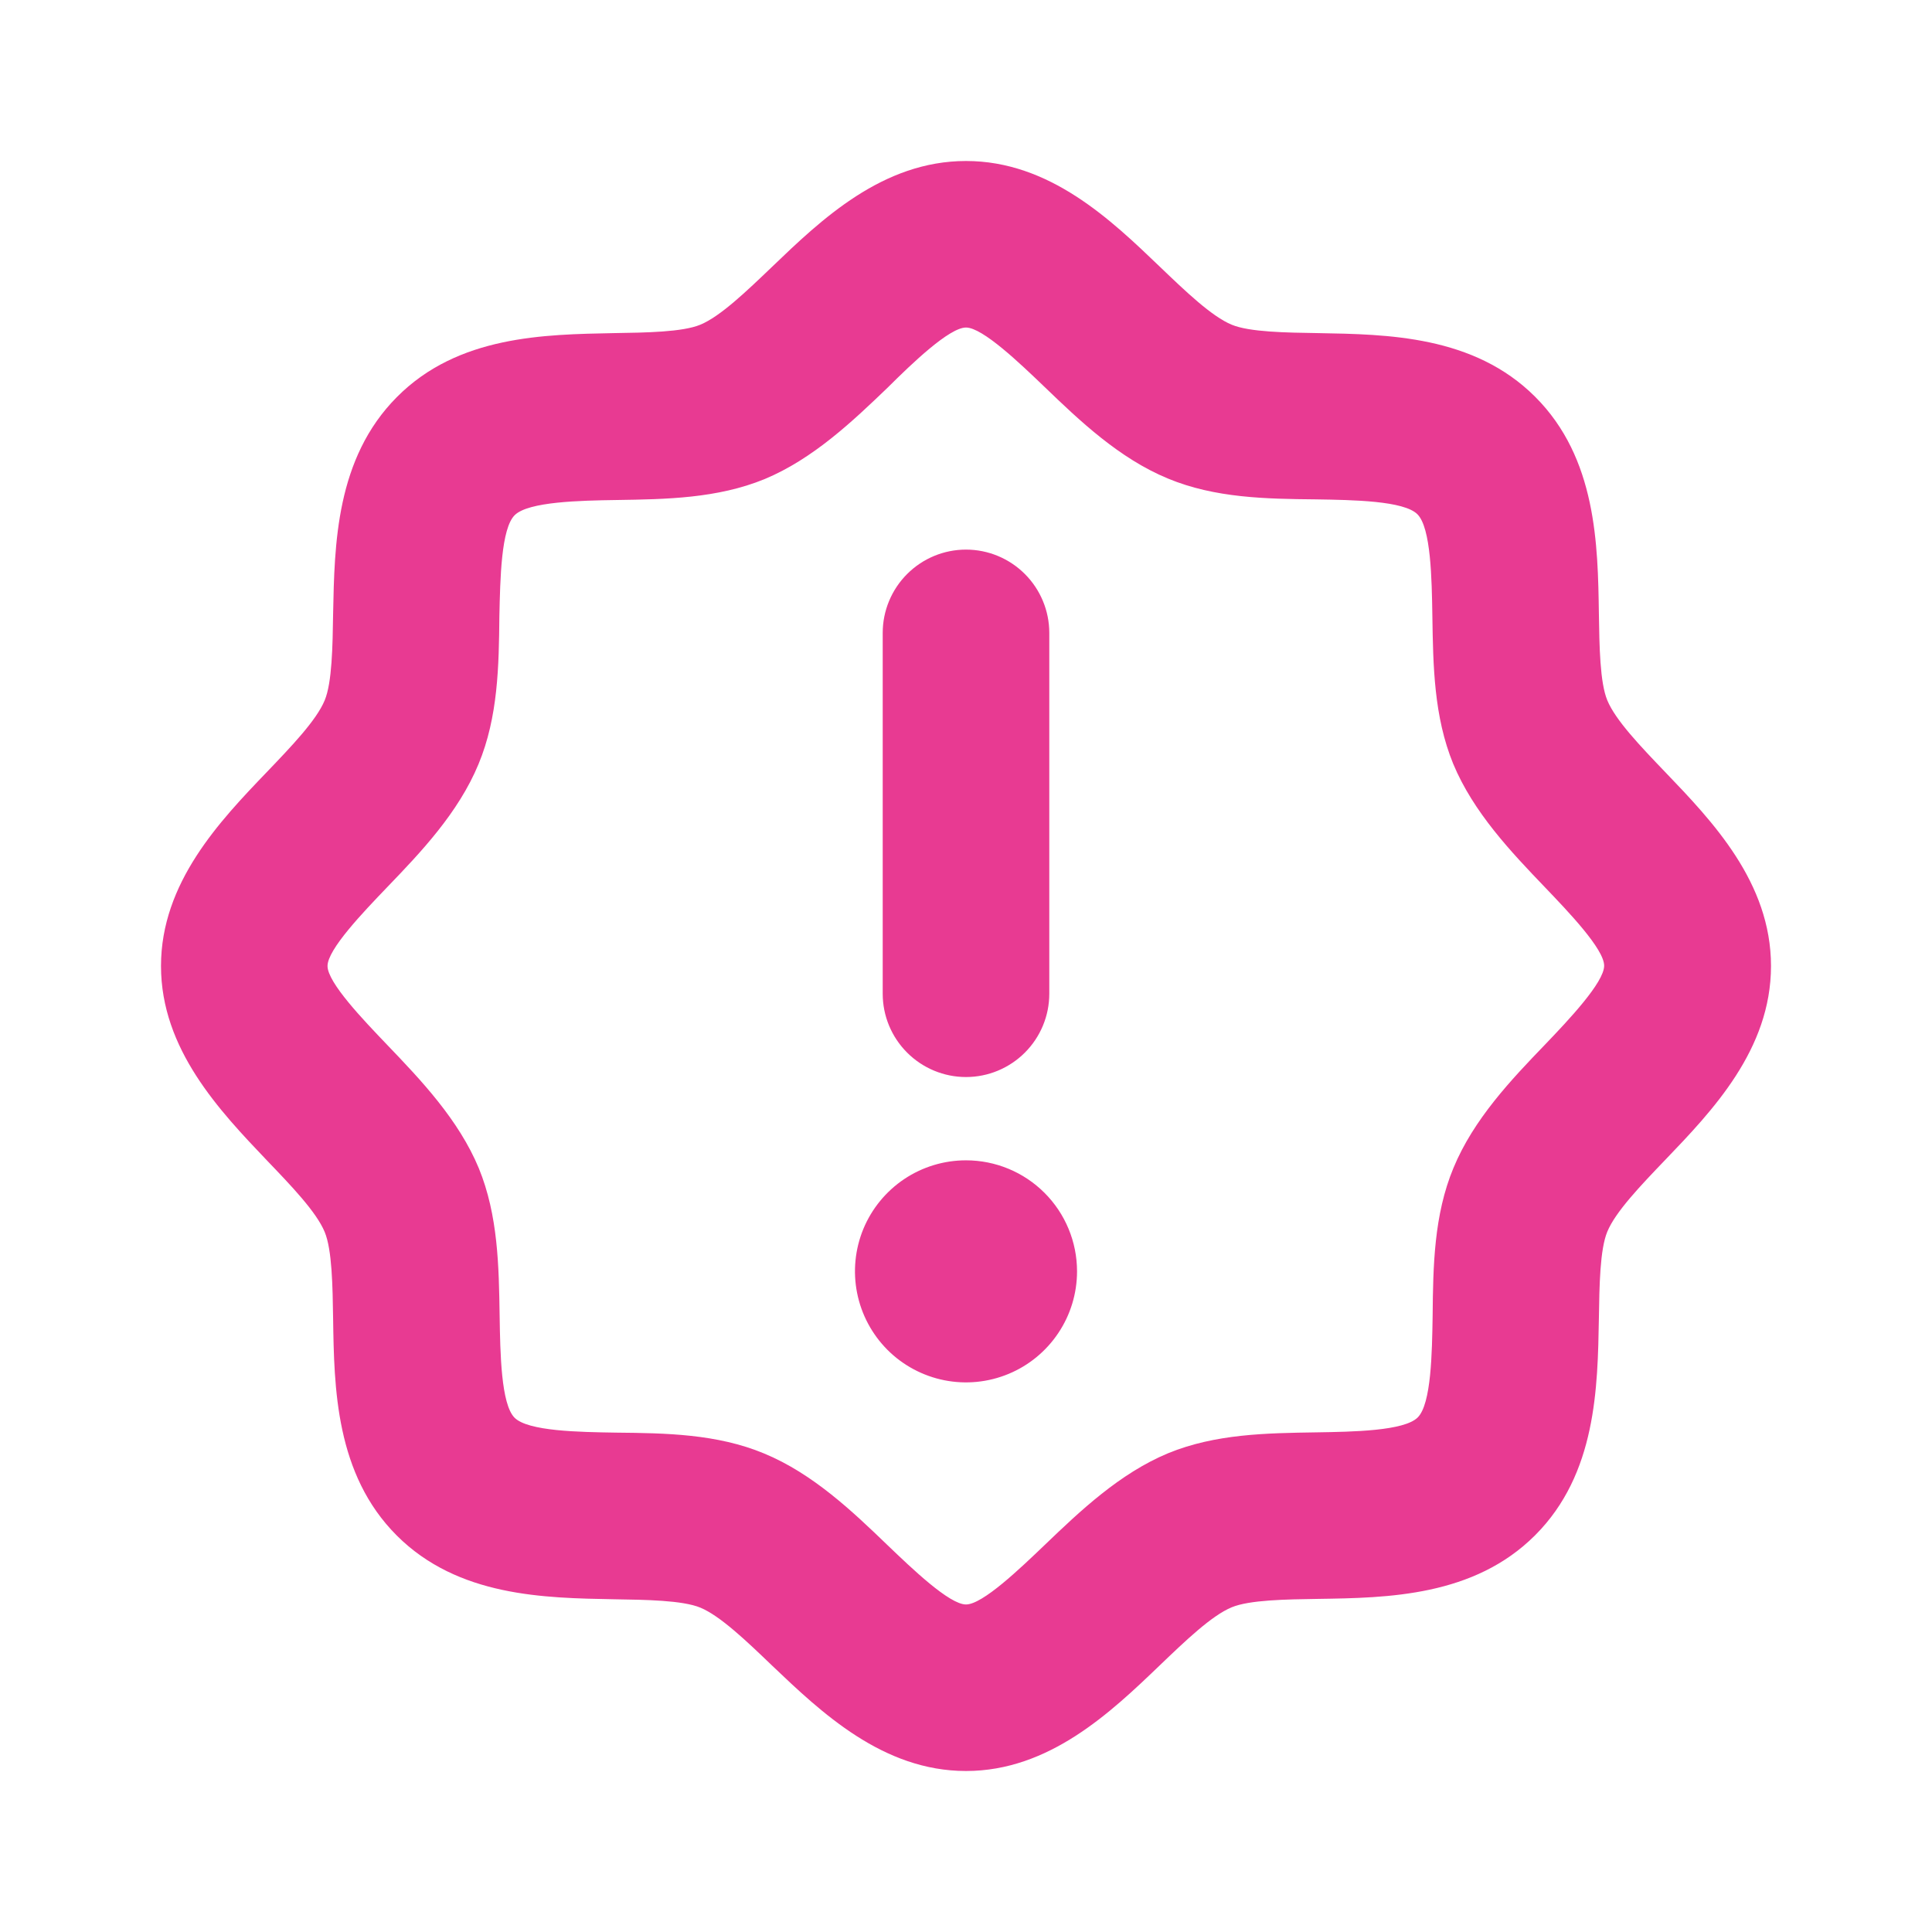 <svg width="36" height="36" viewBox="0 0 36 36" fill="none" xmlns="http://www.w3.org/2000/svg">
<path d="M31.028 14.386C30.573 13.911 30.103 13.421 29.95 13.05C29.812 12.719 29.802 12.037 29.793 11.438C29.774 10.144 29.749 8.536 28.606 7.394C27.463 6.252 25.856 6.23 24.562 6.207C23.962 6.198 23.281 6.188 22.95 6.05C22.579 5.897 22.089 5.427 21.614 4.972C20.699 4.094 19.558 3 18 3C16.442 3 15.301 4.094 14.386 4.972C13.911 5.427 13.421 5.897 13.05 6.05C12.719 6.188 12.037 6.198 11.438 6.207C10.144 6.233 8.536 6.251 7.397 7.397C6.257 8.542 6.233 10.144 6.207 11.438C6.198 12.037 6.188 12.719 6.05 13.05C5.897 13.421 5.427 13.911 4.972 14.386C4.094 15.301 3 16.448 3 18C3 19.552 4.094 20.699 4.972 21.621C5.427 22.095 5.897 22.585 6.05 22.956C6.188 23.288 6.198 23.969 6.207 24.569C6.226 25.862 6.251 27.471 7.394 28.613C8.537 29.754 10.144 29.776 11.438 29.8C12.037 29.809 12.719 29.819 13.05 29.956C13.421 30.11 13.911 30.579 14.386 31.035C15.301 31.906 16.448 33 18 33C19.552 33 20.699 31.906 21.614 31.028C22.089 30.573 22.579 30.103 22.95 29.95C23.281 29.812 23.962 29.802 24.562 29.793C25.856 29.774 27.464 29.749 28.606 28.606C29.748 27.463 29.77 25.856 29.793 24.562C29.802 23.962 29.812 23.281 29.95 22.95C30.103 22.579 30.573 22.089 31.028 21.614C31.906 20.699 33 19.558 33 18C33 16.442 31.906 15.301 31.028 14.386ZM28.788 19.466C28.165 20.113 27.459 20.853 27.083 21.763C26.718 22.642 26.704 23.594 26.695 24.516C26.684 25.209 26.67 26.16 26.417 26.412C26.163 26.664 25.214 26.679 24.521 26.69C23.599 26.704 22.647 26.718 21.768 27.078C20.863 27.454 20.122 28.16 19.472 28.783C19.006 29.229 18.31 29.897 18 29.897C17.69 29.897 16.994 29.229 16.534 28.788C15.887 28.165 15.147 27.459 14.237 27.083C13.358 26.718 12.406 26.704 11.484 26.695C10.791 26.684 9.841 26.67 9.588 26.417C9.336 26.163 9.321 25.214 9.31 24.521C9.296 23.599 9.282 22.647 8.922 21.768C8.546 20.863 7.84 20.122 7.217 19.472C6.771 19.006 6.103 18.31 6.103 18C6.103 17.69 6.771 16.994 7.212 16.534C7.835 15.887 8.541 15.147 8.917 14.237C9.282 13.358 9.296 12.406 9.305 11.484C9.321 10.791 9.336 9.841 9.595 9.595C9.853 9.349 10.797 9.327 11.491 9.317C12.412 9.303 13.364 9.288 14.243 8.929C15.149 8.553 15.89 7.847 16.54 7.223C16.994 6.771 17.69 6.103 18 6.103C18.31 6.103 19.006 6.771 19.466 7.212C20.113 7.835 20.853 8.541 21.763 8.917C22.642 9.282 23.594 9.296 24.516 9.305C25.209 9.316 26.16 9.33 26.412 9.583C26.664 9.837 26.679 10.786 26.69 11.479C26.704 12.401 26.718 13.353 27.078 14.232C27.454 15.137 28.16 15.878 28.783 16.528C29.224 16.989 29.891 17.684 29.891 17.995C29.891 18.305 29.229 19.006 28.788 19.466ZM16.448 18.517V11.793C16.448 11.382 16.612 10.987 16.903 10.696C17.194 10.405 17.588 10.241 18 10.241C18.412 10.241 18.806 10.405 19.097 10.696C19.388 10.987 19.552 11.382 19.552 11.793V18.517C19.552 18.929 19.388 19.323 19.097 19.614C18.806 19.905 18.412 20.069 18 20.069C17.588 20.069 17.194 19.905 16.903 19.614C16.612 19.323 16.448 18.929 16.448 18.517ZM20.069 23.69C20.069 24.099 19.948 24.499 19.72 24.839C19.493 25.179 19.17 25.445 18.792 25.601C18.414 25.758 17.998 25.799 17.596 25.719C17.195 25.639 16.826 25.442 16.537 25.153C16.248 24.863 16.051 24.495 15.971 24.093C15.891 23.692 15.932 23.276 16.088 22.898C16.245 22.52 16.51 22.197 16.851 21.969C17.191 21.742 17.591 21.621 18 21.621C18.549 21.621 19.075 21.839 19.463 22.227C19.851 22.615 20.069 23.141 20.069 23.69Z" fill="#E83A92"/>
</svg>
